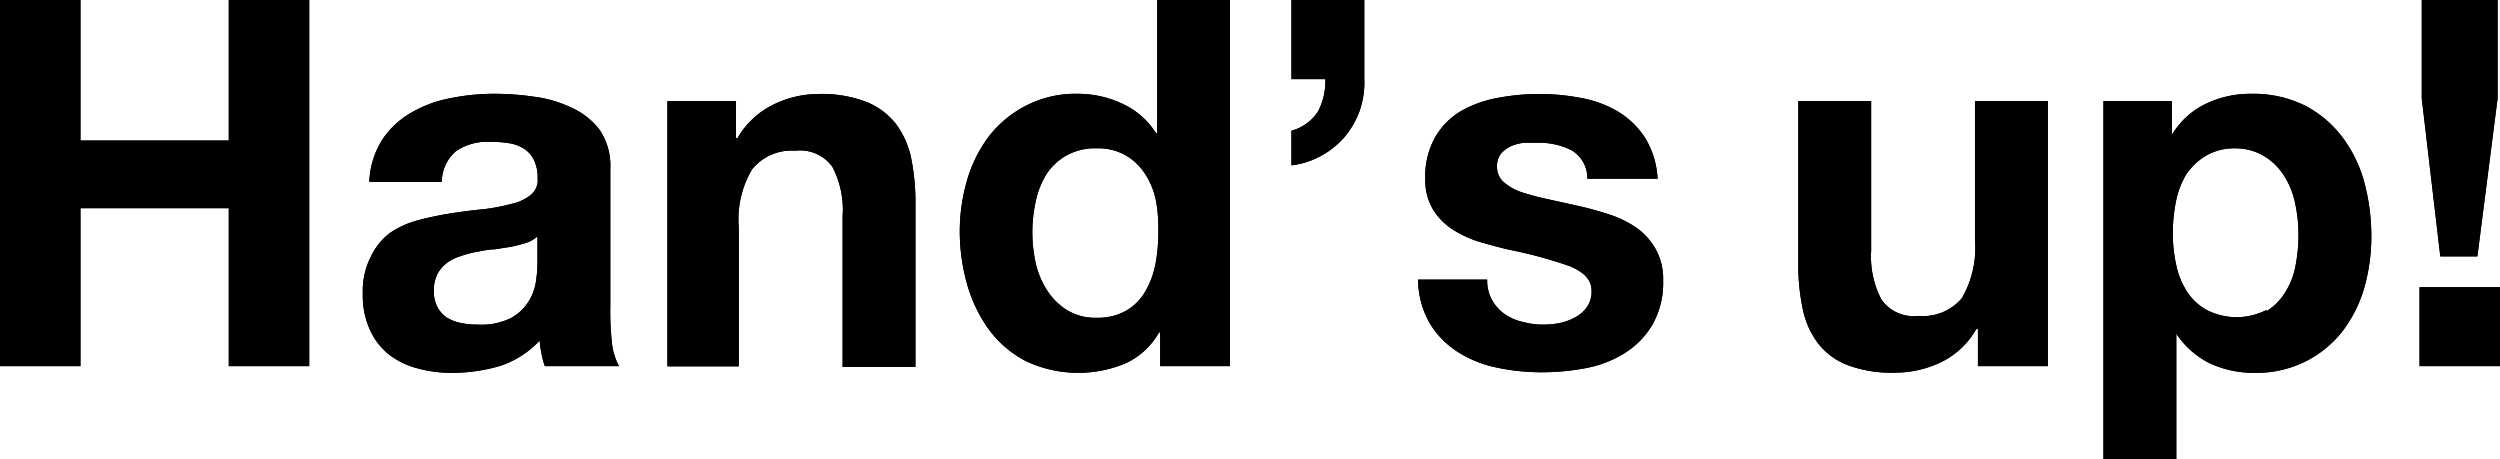 <svg xmlns="http://www.w3.org/2000/svg" viewBox="0 0 134.85 24.76"><title>アセット 2</title><g id="レイヤー_2" data-name="レイヤー 2"><g id="レイヤー_1-2" data-name="レイヤー 1"><path d="M4.34,0V7.58h8V0h4.34V19.75H12.34V11.23h-8v8.52H0V0Z"/><path d="M20.61,7.55a4.6,4.6,0,0,1,1.55-1.46,6.56,6.56,0,0,1,2.12-.79,11.74,11.74,0,0,1,2.36-.24,14.87,14.87,0,0,1,2.19.16,6.58,6.58,0,0,1,2,.59A3.89,3.89,0,0,1,32.34,7a3.43,3.43,0,0,1,.58,2.09v7.44A15.77,15.77,0,0,0,33,18.43a3.46,3.46,0,0,0,.39,1.32h-4a3.77,3.77,0,0,1-.18-.68,5.13,5.13,0,0,1-.1-.7A5.1,5.1,0,0,1,27,19.73a9.19,9.19,0,0,1-2.6.38,6.84,6.84,0,0,1-1.91-.25,4.26,4.26,0,0,1-1.55-.77,3.61,3.61,0,0,1-1-1.33,4.46,4.46,0,0,1-.37-1.91,4.09,4.09,0,0,1,.43-2A3.47,3.47,0,0,1,21,12.59a4.89,4.89,0,0,1,1.55-.71,17.75,17.75,0,0,1,1.76-.37c.59-.09,1.17-.17,1.74-.22A11.2,11.2,0,0,0,27.58,11a2.45,2.45,0,0,0,1.05-.49A1,1,0,0,0,29,9.63a2.18,2.18,0,0,0-.2-1A1.49,1.49,0,0,0,28.23,8a2.17,2.17,0,0,0-.8-.28,6,6,0,0,0-1-.07,3,3,0,0,0-1.83.5,2.2,2.2,0,0,0-.77,1.66H19.92A4.59,4.59,0,0,1,20.61,7.55Zm7.76,5.55c-.25.08-.52.15-.8.21l-.9.14c-.31,0-.63.08-.94.13a6.17,6.17,0,0,0-.87.23,2.39,2.39,0,0,0-.75.37,1.82,1.82,0,0,0-.51.59,1.93,1.93,0,0,0-.2.92,1.82,1.82,0,0,0,.2.88,1.51,1.51,0,0,0,.52.57,2.34,2.34,0,0,0,.78.29,4.53,4.53,0,0,0,.91.08,3.55,3.55,0,0,0,1.8-.38,2.62,2.62,0,0,0,.94-.93,2.88,2.88,0,0,0,.37-1.09,6.87,6.87,0,0,0,.07-.89V12.75A1.62,1.62,0,0,1,28.37,13.1Z"/><path d="M39.7,5.45v2h.08a4.55,4.55,0,0,1,1.94-1.81,5.55,5.55,0,0,1,2.43-.57,6.76,6.76,0,0,1,2.59.43,3.82,3.82,0,0,1,1.59,1.19,4.67,4.67,0,0,1,.82,1.85A12.09,12.09,0,0,1,49.38,11v8.79H45.45V11.68A5,5,0,0,0,44.9,9a2.14,2.14,0,0,0-2-.87,2.73,2.73,0,0,0-2.33,1,5.28,5.28,0,0,0-.72,3.14v7.49H36V5.45Z"/><path d="M62.52,17.93a4,4,0,0,1-1.81,1.67,6.63,6.63,0,0,1-5.35-.11,5.79,5.79,0,0,1-2-1.69,7.76,7.76,0,0,1-1.19-2.45,10.53,10.53,0,0,1-.4-2.87,9.89,9.89,0,0,1,.4-2.78,7.33,7.33,0,0,1,1.19-2.37,6,6,0,0,1,2-1.64,5.84,5.84,0,0,1,2.77-.63,5.63,5.63,0,0,1,2.42.54,4.23,4.23,0,0,1,1.81,1.59h.06V0h3.92V19.75H62.58V17.93Zm-.16-7.07a4.1,4.1,0,0,0-.57-1.44,3.14,3.14,0,0,0-1-1A3,3,0,0,0,59.15,8a3.15,3.15,0,0,0-1.63.39,3.08,3.08,0,0,0-1.07,1,4.51,4.51,0,0,0-.58,1.46,7.72,7.72,0,0,0,0,3.36,4.57,4.57,0,0,0,.63,1.48,3.39,3.39,0,0,0,1.08,1.05,2.87,2.87,0,0,0,1.56.4,3.11,3.11,0,0,0,1.62-.39,2.83,2.83,0,0,0,1-1,4.69,4.69,0,0,0,.56-1.48,8.88,8.88,0,0,0,.16-1.72A8.53,8.53,0,0,0,62.36,10.86Z"/><path d="M73.59,0V4.23A4.66,4.66,0,0,1,73.33,6a4.7,4.7,0,0,1-.82,1.41,4.63,4.63,0,0,1-1.26,1,4.37,4.37,0,0,1-1.59.51V7.05A2.45,2.45,0,0,0,71.1,6a3.54,3.54,0,0,0,.39-1.73H69.66V0Z"/><path d="M80.49,16.2a2.27,2.27,0,0,0,.67.74,2.8,2.8,0,0,0,1,.43,4.14,4.14,0,0,0,1.12.14,4.43,4.43,0,0,0,.87-.09,3,3,0,0,0,.83-.31,1.83,1.83,0,0,0,.62-.55,1.42,1.42,0,0,0,.25-.87c0-.59-.39-1-1.17-1.33a23.73,23.73,0,0,0-3.28-.89q-.85-.2-1.68-.45a5.91,5.91,0,0,1-1.45-.7,3.36,3.36,0,0,1-1-1.07,3.07,3.07,0,0,1-.39-1.59,4.29,4.29,0,0,1,.54-2.27A3.92,3.92,0,0,1,78.79,6a6.28,6.28,0,0,1,2-.72,12.13,12.13,0,0,1,2.27-.21,11.92,11.92,0,0,1,2.25.22,6,6,0,0,1,2,.75,4.55,4.55,0,0,1,1.43,1.4,4.72,4.72,0,0,1,.67,2.2H85.62a1.73,1.73,0,0,0-.86-1.54,3.89,3.89,0,0,0-1.83-.4c-.22,0-.46,0-.71,0a2.55,2.55,0,0,0-.71.18,1.65,1.65,0,0,0-.54.4,1.06,1.06,0,0,0-.22.71,1.08,1.08,0,0,0,.39.86,2.91,2.91,0,0,0,1,.54,14.43,14.43,0,0,0,1.42.37l1.63.36c.57.13,1.13.29,1.68.47a5.63,5.63,0,0,1,1.45.73,3.59,3.59,0,0,1,1,1.14,3.3,3.3,0,0,1,.39,1.67,4.57,4.57,0,0,1-.57,2.37,4.51,4.51,0,0,1-1.48,1.53,6,6,0,0,1-2.09.82,12.66,12.66,0,0,1-2.39.23,11.52,11.52,0,0,1-2.43-.25A6.22,6.22,0,0,1,78.66,19a4.73,4.73,0,0,1-1.52-1.53,4.83,4.83,0,0,1-.65-2.39h3.73A2.12,2.12,0,0,0,80.49,16.2Z"/><path d="M106.69,19.75v-2h-.09a4.39,4.39,0,0,1-1.93,1.8,5.71,5.71,0,0,1-2.44.55,6.77,6.77,0,0,1-2.58-.41,3.66,3.66,0,0,1-1.59-1.18,4.55,4.55,0,0,1-.82-1.85A11.34,11.34,0,0,1,97,14.25V5.45h3.93v8.08a5,5,0,0,0,.56,2.64,2.14,2.14,0,0,0,2,.87,2.75,2.75,0,0,0,2.33-.95,5.39,5.39,0,0,0,.71-3.14V5.45h3.93v14.3Z"/><path d="M117.15,5.45V7.28h0A4.29,4.29,0,0,1,119,5.59a5.58,5.58,0,0,1,2.43-.53,6.28,6.28,0,0,1,2.91.64,6,6,0,0,1,2,1.69,7.21,7.21,0,0,1,1.19,2.44,11.3,11.3,0,0,1,.38,2.92,10.18,10.18,0,0,1-.38,2.77,7.12,7.12,0,0,1-1.18,2.35,5.84,5.84,0,0,1-2,1.63,5.91,5.91,0,0,1-2.76.61,5.6,5.6,0,0,1-2.45-.54A4.69,4.69,0,0,1,117.39,18h0v6.78h-3.93V5.45Zm5.1,11.34a3.07,3.07,0,0,0,1-1,4.08,4.08,0,0,0,.57-1.45,8.64,8.64,0,0,0,.16-1.69,7.86,7.86,0,0,0-.18-1.68,4.33,4.33,0,0,0-.59-1.48,3.28,3.28,0,0,0-1.07-1.06A3,3,0,0,0,120.6,8a3.07,3.07,0,0,0-1.61.4,3.29,3.29,0,0,0-1.06,1,4.54,4.54,0,0,0-.56,1.47,8.7,8.7,0,0,0-.17,1.71,8,8,0,0,0,.18,1.69,4.28,4.28,0,0,0,.58,1.45,3,3,0,0,0,1.07,1,3.52,3.52,0,0,0,3.22,0Z"/><path d="M134.85,15.49v4.26h-4.34V15.49Zm-1.22-1.66h-2l-1-8.52V0h4.09V5.31Z"/><path d="M4.34,0V7.58h8V0h4.34V19.75H12.34V11.23h-8v8.52H0V0Z"/><path d="M20.61,7.55a4.6,4.6,0,0,1,1.55-1.46,6.56,6.56,0,0,1,2.12-.79,11.74,11.74,0,0,1,2.36-.24,14.87,14.87,0,0,1,2.19.16,6.58,6.58,0,0,1,2,.59A3.89,3.89,0,0,1,32.34,7a3.43,3.43,0,0,1,.58,2.09v7.44A15.77,15.77,0,0,0,33,18.43a3.46,3.46,0,0,0,.39,1.32h-4a3.77,3.77,0,0,1-.18-.68,5.13,5.13,0,0,1-.1-.7A5.1,5.1,0,0,1,27,19.73a9.19,9.19,0,0,1-2.6.38,6.84,6.84,0,0,1-1.91-.25,4.26,4.26,0,0,1-1.55-.77,3.61,3.61,0,0,1-1-1.33,4.46,4.46,0,0,1-.37-1.91,4.09,4.09,0,0,1,.43-2A3.47,3.47,0,0,1,21,12.59a4.89,4.89,0,0,1,1.55-.71,17.75,17.75,0,0,1,1.76-.37c.59-.09,1.17-.17,1.74-.22A11.2,11.2,0,0,0,27.58,11a2.45,2.45,0,0,0,1.05-.49A1,1,0,0,0,29,9.63a2.18,2.18,0,0,0-.2-1A1.49,1.49,0,0,0,28.23,8a2.17,2.17,0,0,0-.8-.28,6,6,0,0,0-1-.07,3,3,0,0,0-1.83.5,2.2,2.2,0,0,0-.77,1.66H19.92A4.59,4.59,0,0,1,20.61,7.55Zm7.76,5.55c-.25.08-.52.15-.8.21l-.9.14c-.31,0-.63.08-.94.13a6.17,6.17,0,0,0-.87.23,2.39,2.39,0,0,0-.75.37,1.82,1.82,0,0,0-.51.59,1.93,1.93,0,0,0-.2.92,1.82,1.82,0,0,0,.2.88,1.51,1.51,0,0,0,.52.57,2.34,2.34,0,0,0,.78.29,4.53,4.53,0,0,0,.91.08,3.55,3.55,0,0,0,1.8-.38,2.62,2.62,0,0,0,.94-.93,2.88,2.88,0,0,0,.37-1.09,6.87,6.87,0,0,0,.07-.89V12.75A1.62,1.62,0,0,1,28.37,13.1Z"/><path d="M39.7,5.45v2h.08a4.55,4.55,0,0,1,1.94-1.81,5.55,5.55,0,0,1,2.43-.57,6.76,6.76,0,0,1,2.59.43,3.82,3.82,0,0,1,1.59,1.19,4.67,4.67,0,0,1,.82,1.85A12.09,12.09,0,0,1,49.38,11v8.79H45.45V11.68A5,5,0,0,0,44.9,9a2.14,2.14,0,0,0-2-.87,2.73,2.73,0,0,0-2.33,1,5.28,5.28,0,0,0-.72,3.14v7.49H36V5.45Z"/><path d="M62.52,17.93a4,4,0,0,1-1.81,1.67,6.63,6.63,0,0,1-5.35-.11,5.79,5.79,0,0,1-2-1.69,7.76,7.76,0,0,1-1.19-2.45,10.53,10.53,0,0,1-.4-2.87,9.89,9.89,0,0,1,.4-2.78,7.33,7.33,0,0,1,1.19-2.37,6,6,0,0,1,2-1.64,5.84,5.84,0,0,1,2.77-.63,5.63,5.63,0,0,1,2.42.54,4.23,4.23,0,0,1,1.81,1.59h.06V0h3.92V19.75H62.58V17.93Zm-.16-7.07a4.1,4.1,0,0,0-.57-1.44,3.14,3.14,0,0,0-1-1A3,3,0,0,0,59.15,8a3.15,3.15,0,0,0-1.63.39,3.08,3.08,0,0,0-1.07,1,4.51,4.51,0,0,0-.58,1.46,7.72,7.72,0,0,0,0,3.36,4.57,4.57,0,0,0,.63,1.48,3.39,3.39,0,0,0,1.08,1.05,2.87,2.87,0,0,0,1.56.4,3.11,3.11,0,0,0,1.62-.39,2.83,2.83,0,0,0,1-1,4.69,4.69,0,0,0,.56-1.48,8.88,8.88,0,0,0,.16-1.72A8.53,8.53,0,0,0,62.36,10.86Z"/><path d="M73.59,0V4.23A4.66,4.66,0,0,1,73.33,6a4.7,4.7,0,0,1-.82,1.41,4.63,4.63,0,0,1-1.26,1,4.37,4.37,0,0,1-1.59.51V7.05A2.45,2.45,0,0,0,71.1,6a3.54,3.54,0,0,0,.39-1.73H69.66V0Z"/><path d="M80.49,16.2a2.27,2.27,0,0,0,.67.74,2.8,2.8,0,0,0,1,.43,4.14,4.14,0,0,0,1.12.14,4.43,4.43,0,0,0,.87-.09,3,3,0,0,0,.83-.31,1.83,1.83,0,0,0,.62-.55,1.42,1.42,0,0,0,.25-.87c0-.59-.39-1-1.17-1.33a23.73,23.73,0,0,0-3.28-.89q-.85-.2-1.68-.45a5.91,5.91,0,0,1-1.45-.7,3.36,3.36,0,0,1-1-1.07,3.07,3.07,0,0,1-.39-1.59,4.29,4.29,0,0,1,.54-2.27A3.92,3.92,0,0,1,78.79,6a6.28,6.28,0,0,1,2-.72,12.13,12.13,0,0,1,2.27-.21,11.92,11.92,0,0,1,2.25.22,6,6,0,0,1,2,.75,4.55,4.55,0,0,1,1.43,1.4,4.72,4.72,0,0,1,.67,2.2H85.62a1.73,1.73,0,0,0-.86-1.54,3.89,3.89,0,0,0-1.83-.4c-.22,0-.46,0-.71,0a2.55,2.55,0,0,0-.71.18,1.65,1.65,0,0,0-.54.4,1.06,1.06,0,0,0-.22.71,1.08,1.08,0,0,0,.39.86,2.91,2.91,0,0,0,1,.54,14.43,14.43,0,0,0,1.42.37l1.63.36c.57.13,1.13.29,1.68.47a5.63,5.63,0,0,1,1.45.73,3.59,3.59,0,0,1,1,1.14,3.3,3.3,0,0,1,.39,1.67,4.57,4.57,0,0,1-.57,2.37,4.51,4.51,0,0,1-1.48,1.53,6,6,0,0,1-2.09.82,12.66,12.66,0,0,1-2.39.23,11.52,11.52,0,0,1-2.43-.25A6.22,6.22,0,0,1,78.66,19a4.73,4.73,0,0,1-1.52-1.53,4.83,4.83,0,0,1-.65-2.39h3.73A2.12,2.12,0,0,0,80.49,16.2Z"/><path d="M106.69,19.75v-2h-.09a4.39,4.39,0,0,1-1.93,1.8,5.71,5.71,0,0,1-2.44.55,6.77,6.77,0,0,1-2.58-.41,3.66,3.66,0,0,1-1.59-1.18,4.55,4.55,0,0,1-.82-1.85A11.34,11.34,0,0,1,97,14.25V5.45h3.93v8.08a5,5,0,0,0,.56,2.64,2.14,2.14,0,0,0,2,.87,2.75,2.75,0,0,0,2.33-.95,5.39,5.39,0,0,0,.71-3.14V5.45h3.93v14.3Z"/><path d="M117.15,5.45V7.28h0A4.29,4.29,0,0,1,119,5.59a5.58,5.58,0,0,1,2.43-.53,6.28,6.28,0,0,1,2.91.64,6,6,0,0,1,2,1.69,7.21,7.21,0,0,1,1.19,2.44,11.3,11.3,0,0,1,.38,2.92,10.18,10.18,0,0,1-.38,2.77,7.12,7.12,0,0,1-1.18,2.35,5.84,5.84,0,0,1-2,1.63,5.91,5.91,0,0,1-2.76.61,5.6,5.6,0,0,1-2.45-.54A4.69,4.69,0,0,1,117.39,18h0v6.78h-3.93V5.45Zm5.1,11.34a3.07,3.07,0,0,0,1-1,4.08,4.08,0,0,0,.57-1.45,8.64,8.64,0,0,0,.16-1.69,7.86,7.86,0,0,0-.18-1.68,4.33,4.33,0,0,0-.59-1.48,3.28,3.28,0,0,0-1.07-1.06A3,3,0,0,0,120.6,8a3.07,3.07,0,0,0-1.61.4,3.29,3.29,0,0,0-1.06,1,4.54,4.54,0,0,0-.56,1.47,8.7,8.7,0,0,0-.17,1.71,8,8,0,0,0,.18,1.69,4.28,4.28,0,0,0,.58,1.45,3,3,0,0,0,1.07,1,3.52,3.52,0,0,0,3.22,0Z"/><path d="M134.85,15.49v4.26h-4.34V15.49Zm-1.22-1.66h-2l-1-8.52V0h4.09V5.31Z"/></g></g></svg>